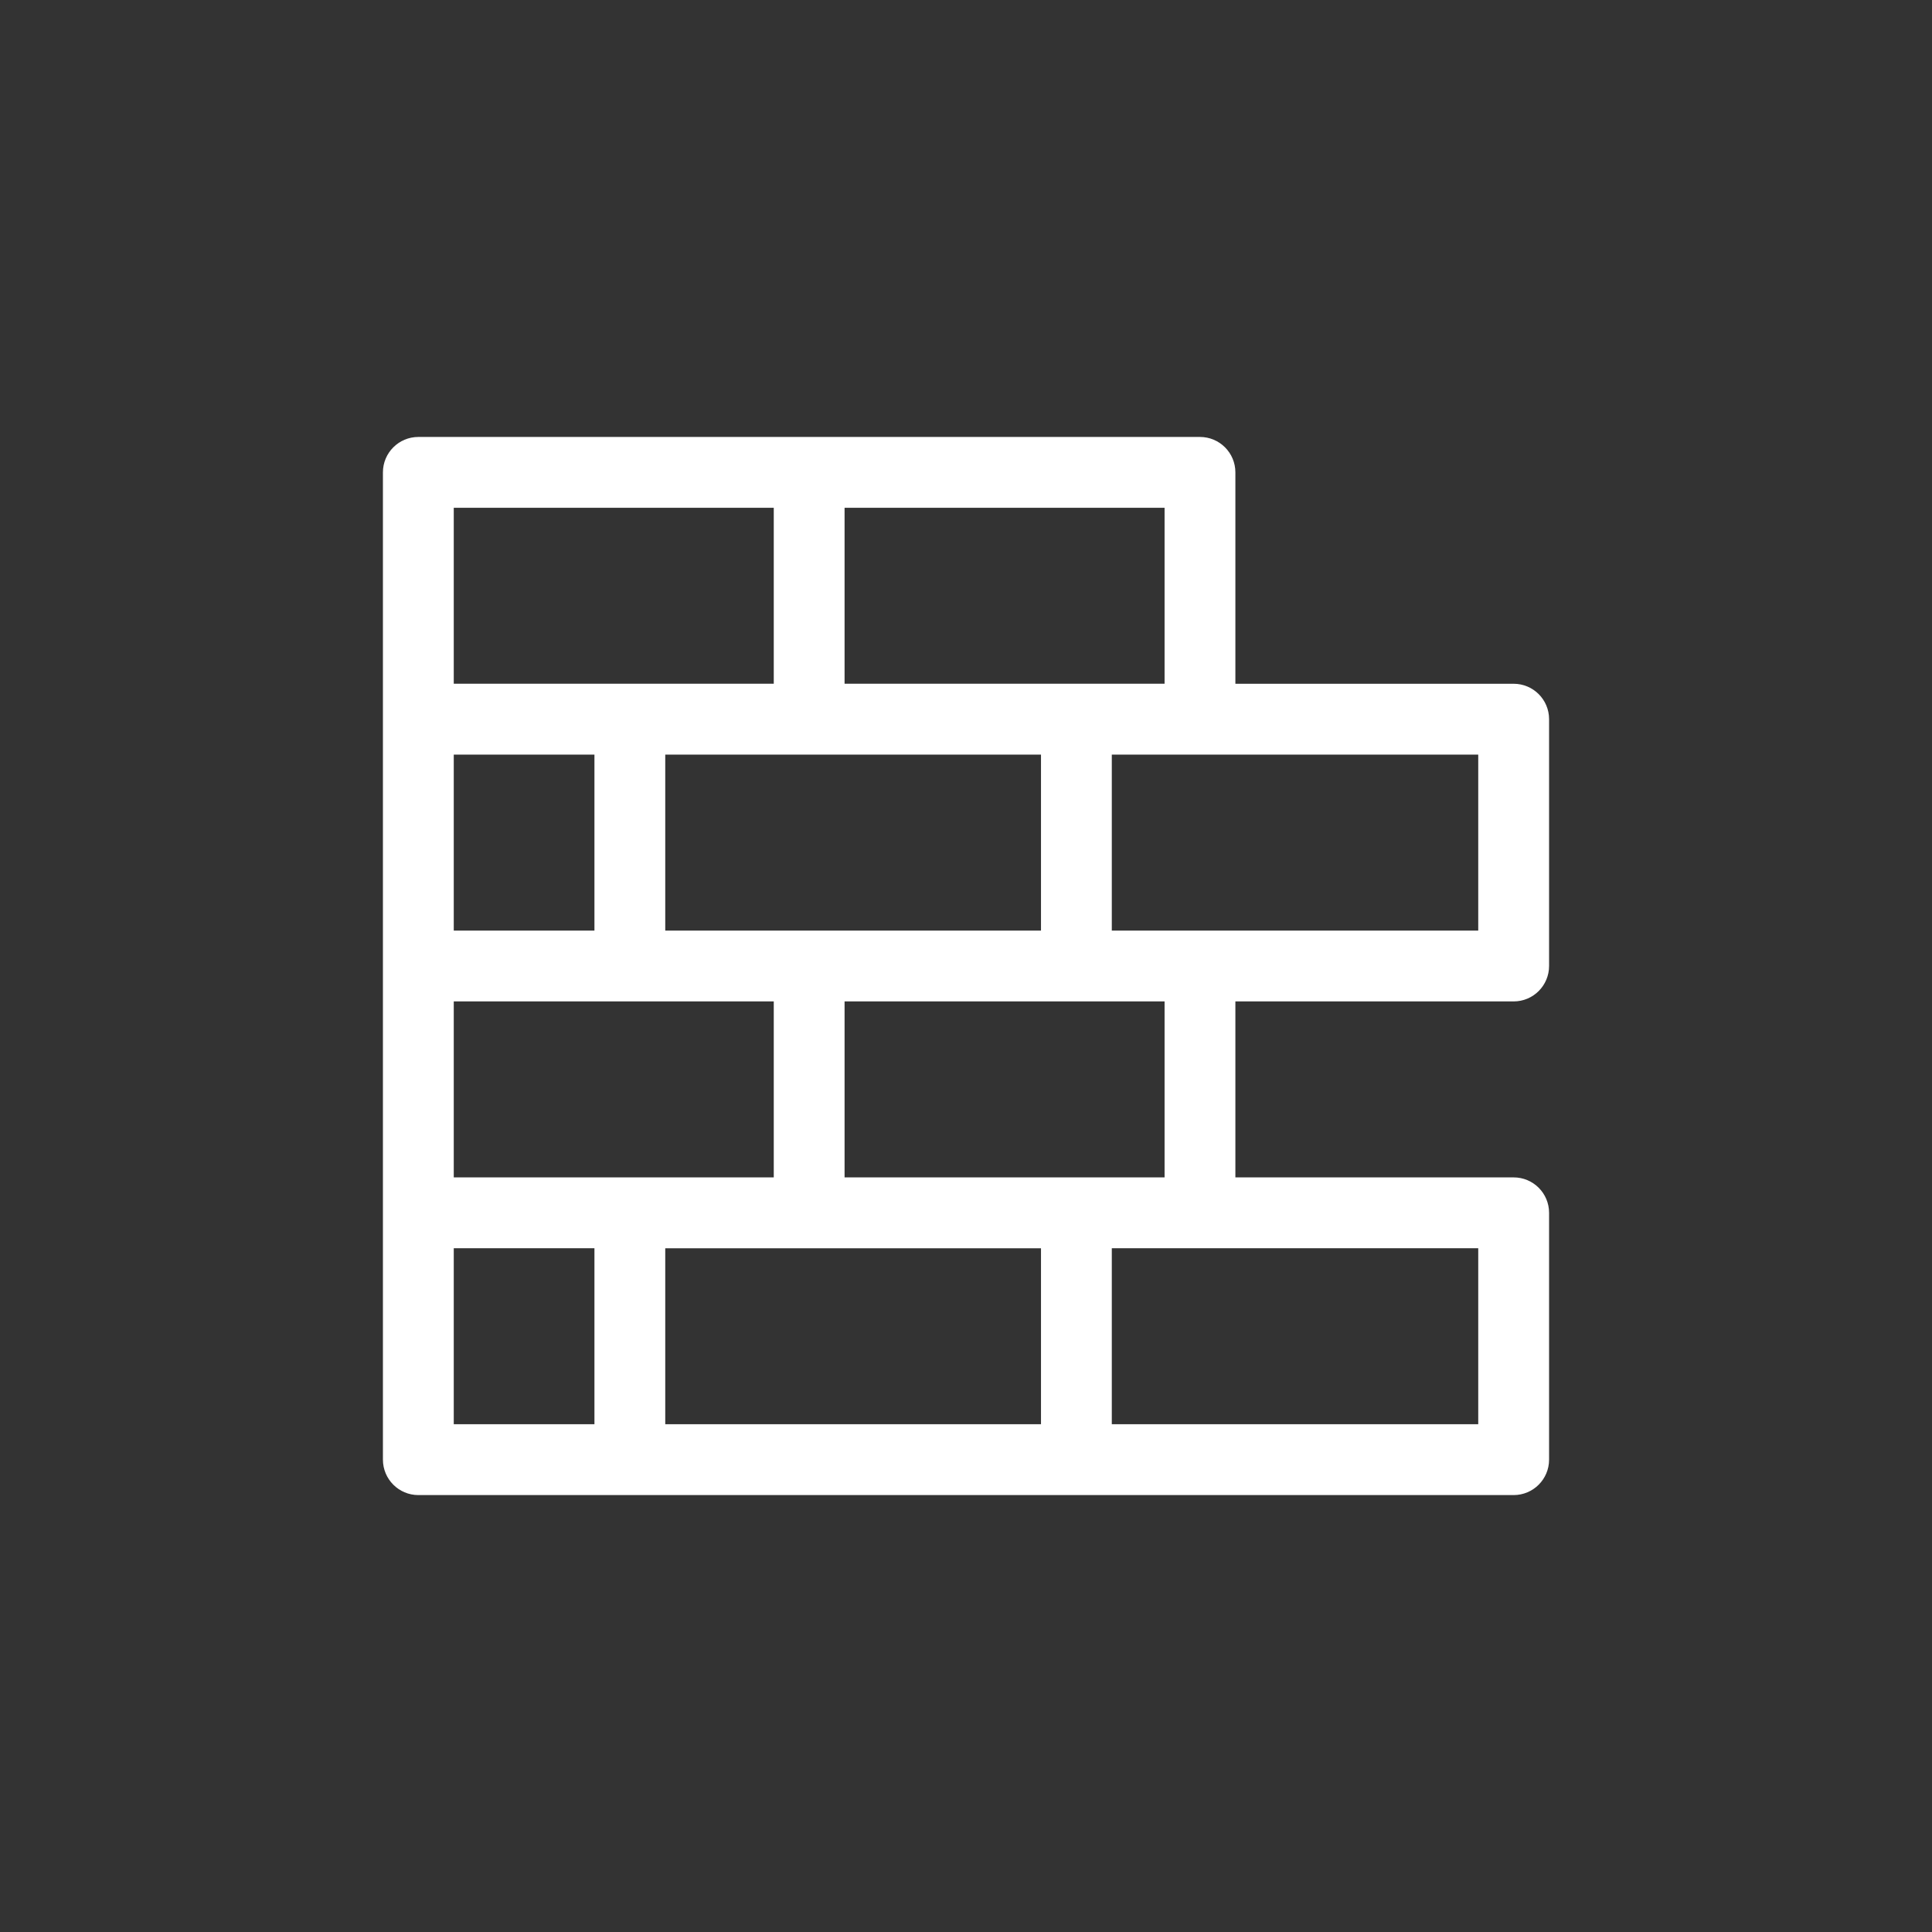 <svg xmlns="http://www.w3.org/2000/svg" width="60" height="60" viewBox="0 0 60 60" fill="none"><rect x="0" y="0" width="60" height="60" fill="#333333" stroke="none"/><path d="M12.992 46.431H47.008C47.615 46.431 48.108 45.938 48.108 45.331V37.665C48.108 37.058 47.616 36.565 47.008 36.565H38.366V31.1H47.008C47.615 31.1 48.108 30.607 48.108 30V22.335C48.108 21.728 47.616 21.235 47.008 21.235H38.366V14.67C38.366 14.063 37.874 13.57 37.266 13.57H12.992C12.385 13.57 11.892 14.063 11.892 14.67V30V45.331C11.893 45.938 12.385 46.431 12.992 46.431ZM32.329 44.231H20.66V38.766H32.329V44.231ZM26.229 36.565V31.1H36.167V36.565H33.429H26.229ZM20.66 28.9V23.435H32.329V28.9H20.66ZM45.908 38.765V44.23H34.528V38.765H45.908ZM45.908 23.435V28.9H34.528V23.435H45.908ZM26.229 15.769H36.167V21.234H33.429H26.229V15.769ZM14.092 15.769H24.03V21.234H19.561H14.092V15.769ZM14.092 23.435H18.461V28.9H14.092V23.435ZM14.092 31.1H24.03V36.565H19.561H14.092V31.1ZM14.092 38.765H18.461V44.23H14.092V38.765Z" fill="white"></path></svg>